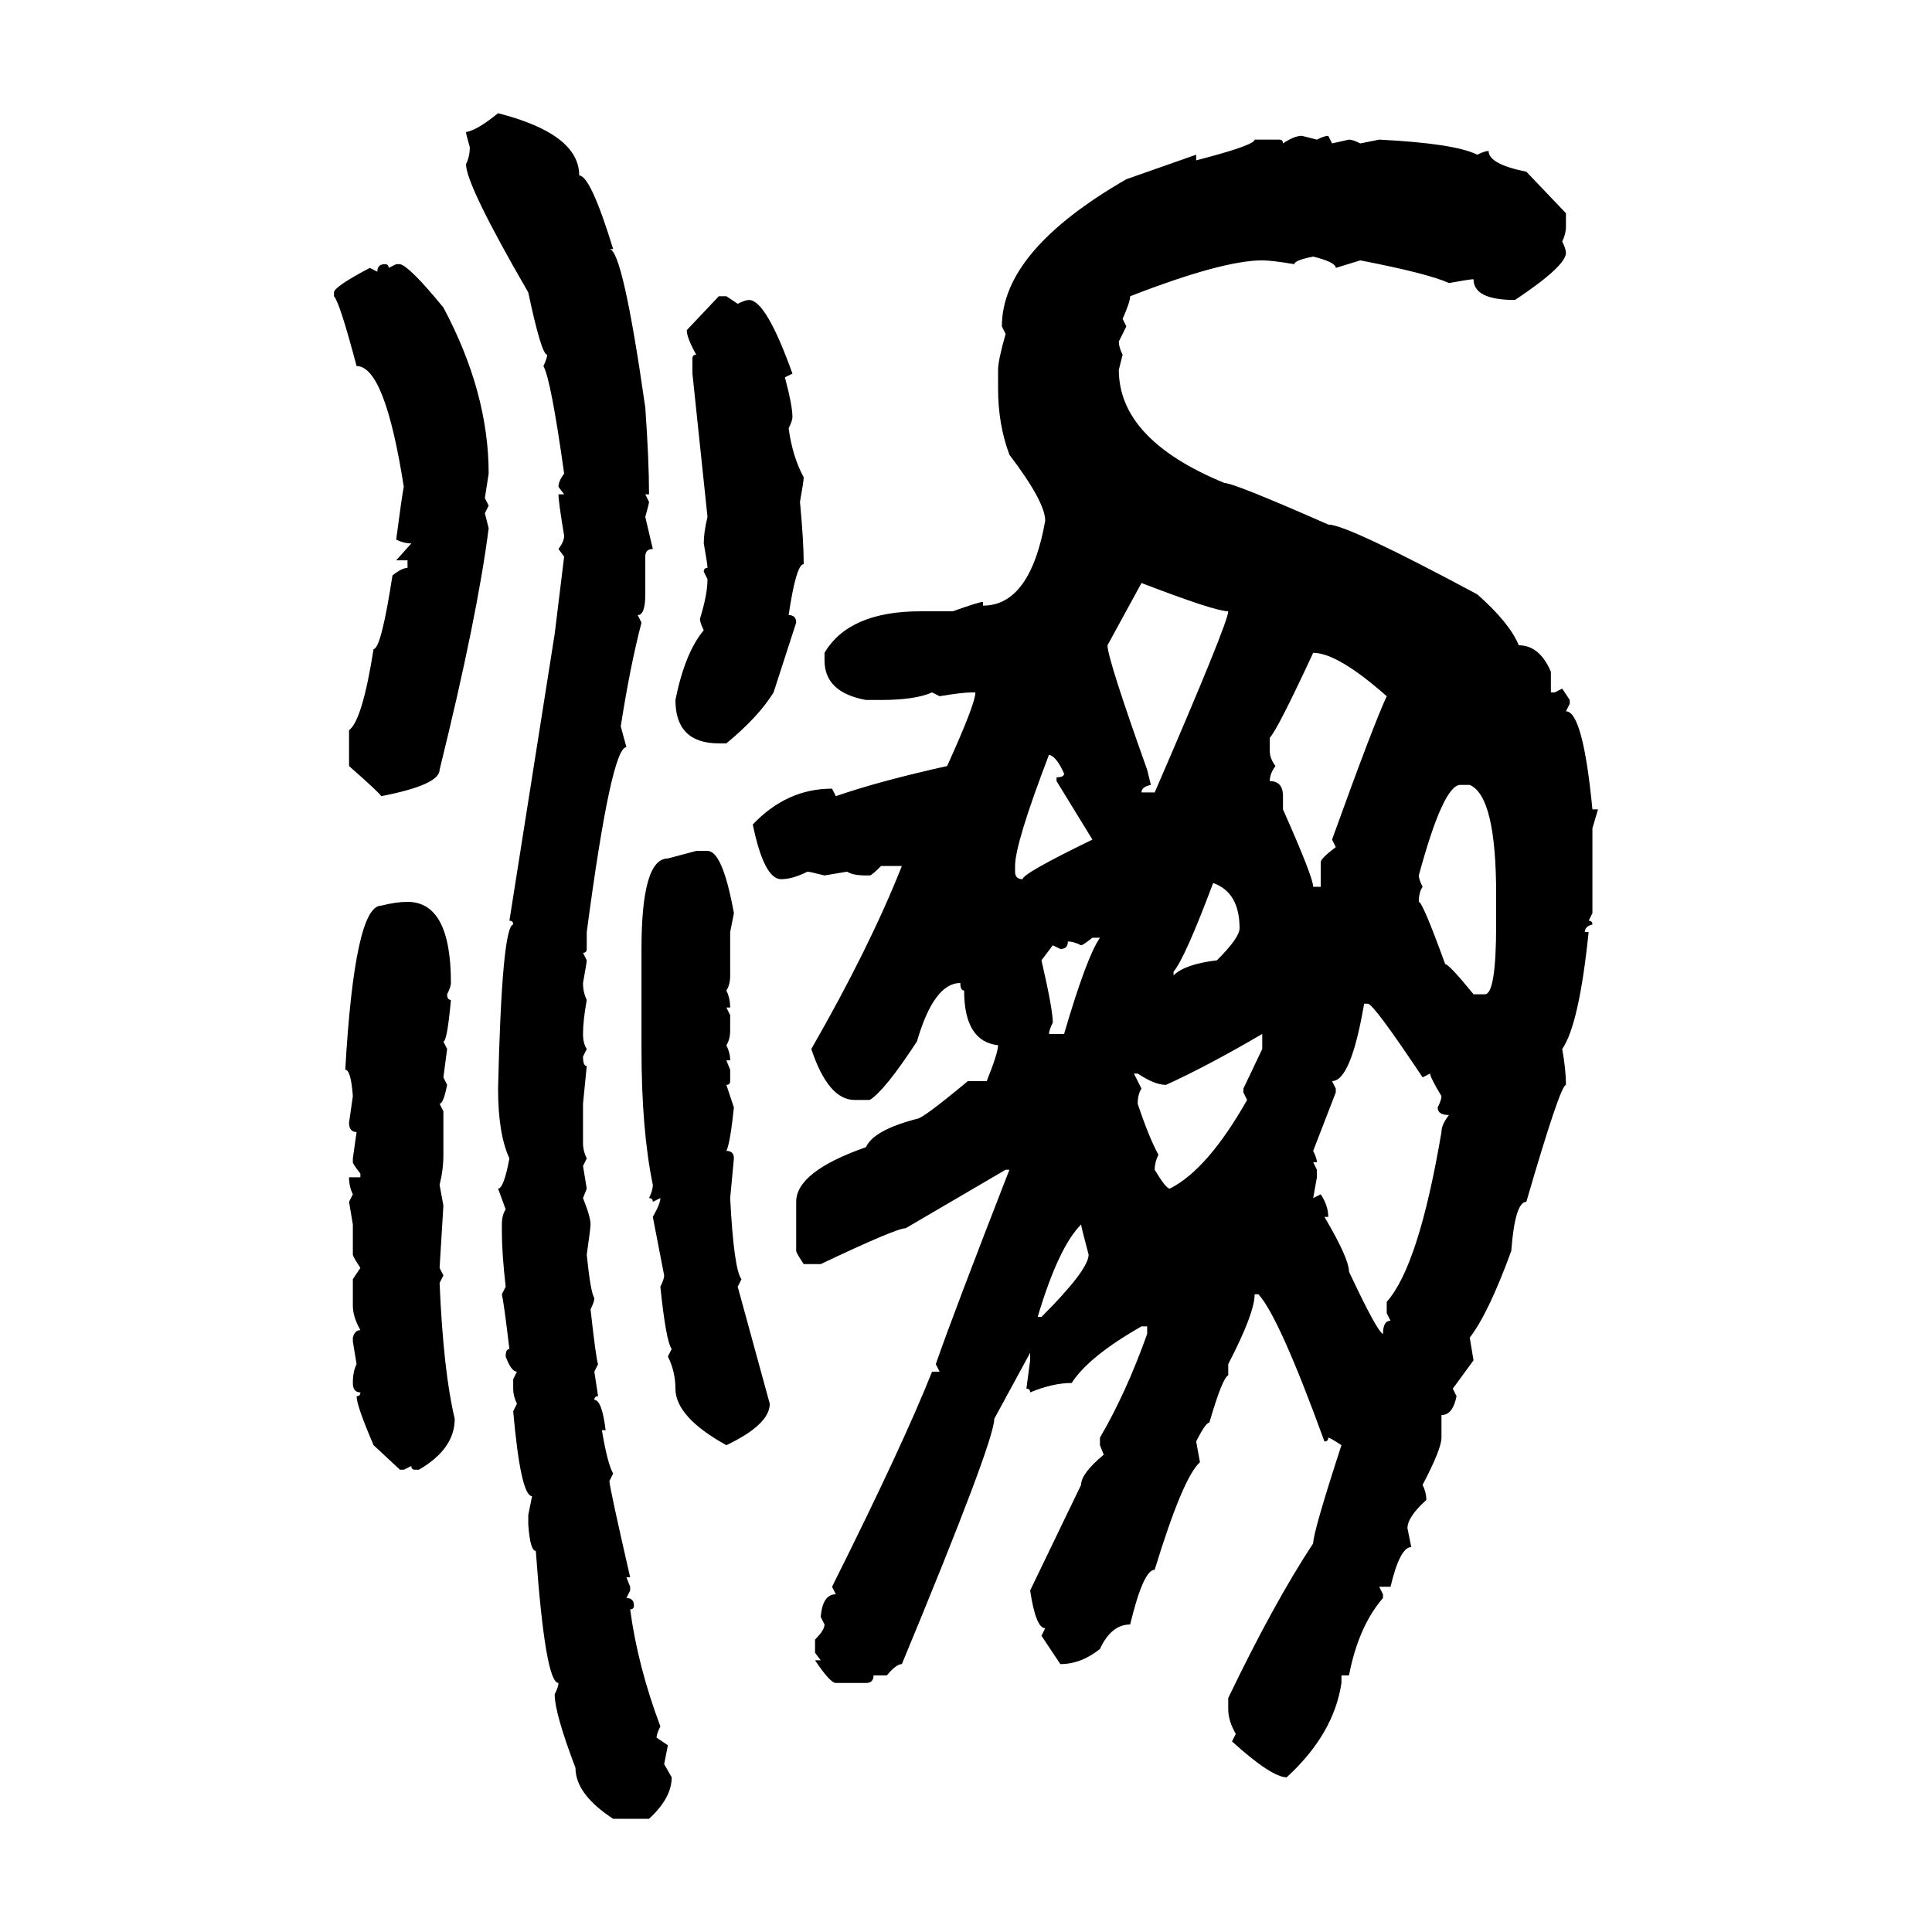 <svg xmlns="http://www.w3.org/2000/svg" xmlns:xlink="http://www.w3.org/1999/xlink" width="300" height="300"><path d="M77.34 17.58L77.34 17.58Q89.94 20.80 89.94 27.25L89.94 27.25Q91.70 27.25 95.21 38.67L95.21 38.67L94.63 38.67Q96.68 38.67 100.20 63.28L100.20 63.28Q100.78 71.48 100.78 76.76L100.78 76.76L100.20 76.76L100.78 77.93Q100.78 78.22 100.20 80.27L100.20 80.27L101.37 85.25Q100.20 85.25 100.20 86.43L100.20 86.43L100.20 92.29Q100.20 95.51 99.02 95.51L99.02 95.51L99.61 96.68Q97.85 103.42 96.39 112.79L96.39 112.79L97.27 116.02Q94.92 116.02 91.11 144.73L91.11 144.73L91.11 147.36Q91.11 147.95 90.53 147.95L90.53 147.95L91.11 149.12Q91.11 149.41 90.53 152.64L90.53 152.64Q90.53 154.10 91.11 155.27L91.11 155.27Q90.53 158.50 90.53 160.55L90.53 160.55Q90.53 162.01 91.11 162.89L91.11 162.89L90.53 164.06Q90.53 165.53 91.11 165.53L91.11 165.53L90.53 171.39L90.53 177.54Q90.53 178.71 91.11 179.88L91.11 179.88L90.53 181.05L91.11 184.57L90.53 186.04Q91.70 188.96 91.70 190.14L91.70 190.14Q91.70 190.72 91.11 194.82L91.11 194.82Q91.70 200.68 92.29 201.56L92.29 201.56Q92.29 202.15 91.70 203.32L91.70 203.32Q92.58 211.23 92.87 211.82L92.87 211.82L92.29 212.99L92.87 216.80Q92.29 216.80 92.29 217.38L92.29 217.38Q93.46 217.38 94.04 222.07L94.04 222.07L93.46 222.07Q94.34 227.34 95.21 228.81L95.21 228.81L94.63 229.98Q94.63 230.86 97.85 244.92L97.85 244.92L97.27 244.92L97.85 246.39L97.85 246.97L97.27 248.14Q98.44 248.14 98.44 249.32L98.44 249.32Q98.44 249.90 97.85 249.90L97.85 249.90Q99.02 258.69 102.54 268.07L102.54 268.07Q101.95 269.24 101.95 269.82L101.95 269.82L103.71 271.00L103.13 273.93L104.30 275.98Q104.30 279.20 100.78 282.42L100.78 282.42L95.21 282.42Q89.36 278.61 89.36 274.51L89.36 274.51Q86.13 266.02 86.13 263.09L86.13 263.09Q86.72 261.91 86.72 261.33L86.72 261.33Q84.67 261.33 83.20 240.82L83.20 240.82Q82.32 240.82 82.03 236.72L82.03 236.72L82.03 235.25L82.62 232.32Q80.86 232.32 79.69 219.14L79.69 219.14L80.27 217.97Q79.69 216.80 79.69 215.63L79.69 215.63L79.69 214.16L80.27 212.99Q79.39 212.99 78.52 210.64L78.52 210.64Q78.52 209.47 79.10 209.47L79.10 209.47Q78.22 202.15 77.93 200.98L77.93 200.98L78.52 199.80Q77.93 194.53 77.93 191.31L77.93 191.31L77.93 190.14Q77.93 188.67 78.52 187.79L78.52 187.79L77.34 184.57Q78.22 184.57 79.10 179.88L79.10 179.88Q77.34 176.07 77.34 169.04L77.34 169.04Q77.93 143.85 79.69 143.55L79.69 143.55Q79.69 142.97 79.10 142.97L79.10 142.97L86.13 98.44L87.60 86.43L86.72 85.25Q87.60 84.08 87.60 83.20L87.60 83.20Q86.72 77.93 86.72 76.76L86.72 76.76L87.60 76.76L86.72 75.59Q86.72 74.71 87.60 73.54L87.60 73.54Q85.55 58.89 84.38 56.84L84.38 56.84Q84.96 55.66 84.96 55.08L84.96 55.08Q84.08 55.08 82.03 45.41L82.03 45.41Q72.36 28.71 72.36 25.49L72.36 25.49Q72.95 24.32 72.95 22.85L72.95 22.85Q72.36 20.80 72.36 20.51L72.36 20.51Q74.12 20.21 77.34 17.58ZM202.15 21.09L202.15 21.09L204.49 21.68Q205.66 21.09 206.25 21.09L206.25 21.09L206.84 22.27L209.47 21.68Q210.06 21.68 211.23 22.27L211.23 22.27L214.16 21.68Q225.88 22.27 229.39 24.02L229.39 24.02Q230.57 23.44 231.15 23.44L231.15 23.44Q231.15 25.49 237.01 26.66L237.01 26.66L243.16 33.11L243.16 35.16Q243.16 36.33 242.58 37.50L242.58 37.50Q243.16 38.67 243.16 39.26L243.16 39.26Q243.16 41.31 235.25 46.58L235.25 46.58Q228.81 46.58 228.81 43.36L228.81 43.36Q228.22 43.36 225 43.95L225 43.95Q221.78 42.48 211.23 40.43L211.23 40.43L207.42 41.60Q207.42 40.72 203.91 39.84L203.91 39.84Q200.98 40.43 200.98 41.02L200.98 41.02Q197.46 40.43 196.00 40.43L196.00 40.43Q189.84 40.43 175.49 46.00L175.49 46.00Q175.49 46.88 174.32 49.51L174.32 49.51L174.90 50.68L173.73 53.03Q173.73 53.91 174.32 55.08L174.32 55.08L173.73 57.42Q173.73 68.26 190.14 75L190.14 75Q191.60 75 206.25 81.45L206.25 81.45Q209.18 81.45 229.39 92.29L229.39 92.29Q234.38 96.68 235.84 100.20L235.84 100.20Q239.06 100.20 240.82 104.30L240.82 104.30L240.82 107.52L241.41 107.52L242.58 106.93L243.75 108.69L243.75 109.28L243.16 110.45Q245.80 110.45 247.27 125.68L247.27 125.68L248.14 125.68L247.27 128.61L247.27 141.80L246.68 142.97Q247.27 142.97 247.27 143.55L247.27 143.55Q246.09 143.85 246.09 144.73L246.09 144.73L246.68 144.73Q245.21 159.08 242.58 162.89L242.58 162.89Q243.16 166.11 243.16 168.46L243.16 168.46Q242.29 168.46 237.01 186.62L237.01 186.62Q235.25 186.62 234.67 194.24L234.67 194.24Q231.15 203.91 228.22 207.71L228.22 207.71L228.81 211.23L225.59 215.63L226.17 216.80Q225.59 219.73 223.83 219.73L223.83 219.73L223.83 223.24Q223.83 225 220.90 230.57L220.90 230.57Q221.48 231.74 221.48 232.91L221.48 232.91Q218.55 235.55 218.55 237.30L218.55 237.30L219.14 240.23Q217.38 240.23 215.92 246.39L215.92 246.39L214.16 246.39L214.75 247.56L214.75 248.14Q210.94 252.54 209.47 260.16L209.47 260.16L208.30 260.16L208.30 261.33Q207.13 269.24 199.80 275.98L199.80 275.98Q197.46 275.98 191.31 270.41L191.31 270.41L191.89 269.24Q190.72 267.19 190.72 265.43L190.72 265.43L190.72 263.67Q197.75 249.02 203.91 239.65L203.91 239.65Q203.91 237.89 208.30 224.41L208.30 224.41Q206.54 223.24 206.25 223.24L206.25 223.24Q206.25 223.83 205.66 223.83L205.66 223.83Q198.63 204.49 195.41 200.98L195.41 200.98L194.82 200.98Q194.82 203.91 190.72 211.82L190.72 211.82L190.72 213.57Q189.84 213.87 187.79 220.90L187.79 220.90Q187.21 220.90 185.74 223.83L185.74 223.83L186.33 227.05Q183.69 229.39 179.30 243.75L179.30 243.75Q177.54 243.75 175.49 252.25L175.49 252.25Q172.56 252.25 170.80 256.05L170.80 256.05Q167.87 258.40 164.65 258.40L164.65 258.40L161.72 254.00L162.30 252.83Q160.84 252.83 159.96 246.97L159.96 246.97L167.87 230.57Q167.87 228.81 171.39 225.88L171.39 225.88L170.80 224.41L170.80 223.24Q174.90 216.21 178.13 207.13L178.13 207.13L178.13 205.96L177.25 205.96Q169.04 210.64 166.41 214.75L166.41 214.75Q163.48 214.75 159.96 216.21L159.96 216.21Q159.96 215.63 159.38 215.63L159.38 215.63L159.96 211.23L159.96 210.06L154.39 220.31Q154.39 223.83 140.04 258.40L140.04 258.40Q139.16 258.40 137.70 260.16L137.70 260.16L135.64 260.16Q135.64 261.33 134.47 261.33L134.47 261.33L129.79 261.33Q128.91 261.33 126.56 257.81L126.56 257.81L127.44 257.81L126.56 256.64L126.56 254.59Q128.03 253.13 128.03 252.25L128.03 252.25L127.44 251.07Q127.73 247.56 129.79 247.56L129.79 247.56L129.20 246.39Q140.33 224.12 144.73 212.99L144.73 212.99L145.90 212.99L145.31 211.82Q147.95 204.20 156.74 181.64L156.74 181.64L156.15 181.64L140.63 190.72Q139.16 190.72 127.44 196.29L127.44 196.29L124.80 196.29Q123.63 194.53 123.63 194.24L123.63 194.24L123.63 186.62Q123.63 181.93 134.47 178.13L134.47 178.13Q135.64 175.49 142.38 173.73L142.38 173.73Q143.26 173.73 150.29 167.87L150.29 167.87L153.22 167.87Q154.98 163.48 154.98 162.30L154.98 162.30Q149.71 161.72 149.71 153.81L149.71 153.81Q149.12 153.81 149.12 152.64L149.12 152.64Q145.02 152.64 142.38 161.72L142.38 161.72Q137.40 169.34 135.06 170.80L135.06 170.80L132.71 170.80Q128.61 170.80 125.98 162.89L125.98 162.89Q135.06 147.07 140.04 134.47L140.04 134.47L136.82 134.47Q135.35 135.94 135.06 135.94L135.06 135.94L134.47 135.94Q132.42 135.94 131.54 135.35L131.54 135.35L128.03 135.94Q125.68 135.35 125.39 135.35L125.39 135.35Q123.05 136.52 121.29 136.52L121.29 136.52Q118.65 136.52 116.89 128.03L116.89 128.03Q122.17 122.46 129.20 122.46L129.20 122.46L129.79 123.63Q136.52 121.29 147.07 118.95L147.07 118.95Q151.46 109.28 151.46 107.52L151.46 107.52L150.88 107.52Q149.41 107.52 145.90 108.11L145.90 108.11L144.73 107.52Q142.09 108.69 136.82 108.69L136.82 108.69L134.47 108.69Q128.03 107.52 128.03 102.54L128.03 102.54L128.03 101.37Q131.84 94.92 142.97 94.92L142.97 94.92L147.95 94.92Q152.05 93.46 152.64 93.46L152.64 93.46L152.64 94.04Q159.96 94.04 162.30 80.86L162.30 80.86Q162.30 77.93 156.74 70.61L156.74 70.61Q154.98 65.92 154.98 60.35L154.98 60.35L154.98 57.42Q154.98 55.96 156.15 51.86L156.15 51.86L155.57 50.68Q155.57 38.96 174.90 27.83L174.90 27.83L185.74 24.02L185.74 24.90Q194.82 22.56 194.82 21.68L194.82 21.68L198.63 21.68Q199.22 21.68 199.22 22.27L199.22 22.27Q200.98 21.09 202.15 21.09ZM59.77 41.02L59.77 41.02Q60.35 41.02 60.35 41.60L60.35 41.60L61.52 41.02L62.11 41.02Q63.57 41.31 68.85 47.75L68.85 47.75Q75.88 60.94 75.88 73.54L75.88 73.54L75.29 77.34L75.88 78.52L75.29 79.69L75.88 82.03Q74.12 95.80 68.26 119.53L68.26 119.53Q68.26 121.88 59.18 123.63L59.18 123.63Q59.18 123.34 54.20 118.95L54.20 118.95L54.20 113.38Q56.25 111.91 58.01 100.78L58.01 100.78Q59.18 100.78 60.94 89.36L60.94 89.36Q62.40 88.18 63.28 88.18L63.28 88.18L63.28 87.01L61.52 87.01L63.87 84.38Q62.70 84.38 61.52 83.79L61.52 83.79Q62.40 77.05 62.70 75.59L62.70 75.59Q59.77 56.84 55.37 56.84L55.37 56.84Q52.73 46.88 51.86 46.00L51.86 46.00L51.86 45.41Q51.86 44.53 57.42 41.60L57.42 41.60L58.59 42.19Q58.59 41.02 59.77 41.02ZM106.64 51.27L111.62 46.00L112.79 46.00L114.55 47.17Q115.72 46.58 116.31 46.58L116.31 46.58Q118.95 46.58 123.05 58.01L123.05 58.01L121.88 58.59Q123.05 62.99 123.05 64.75L123.05 64.75Q123.05 65.33 122.46 66.50L122.46 66.50Q123.05 70.90 124.80 74.12L124.80 74.12Q124.80 74.71 124.22 77.93L124.22 77.93Q124.80 84.08 124.80 87.60L124.80 87.60Q123.63 87.60 122.46 95.51L122.46 95.51Q123.63 95.51 123.63 96.68L123.63 96.68L120.12 107.52Q117.77 111.33 112.79 115.43L112.79 115.43L111.62 115.43Q104.88 115.43 104.88 108.69L104.88 108.69Q106.35 101.37 109.28 97.85L109.28 97.85Q108.69 96.68 108.69 96.09L108.69 96.09Q109.86 92.29 109.86 89.94L109.86 89.94L109.28 88.77Q109.28 88.18 109.86 88.18L109.86 88.18Q109.86 87.60 109.28 84.38L109.28 84.38Q109.28 82.62 109.86 80.27L109.86 80.27L107.52 58.01L107.52 55.66Q107.52 55.08 108.11 55.08L108.11 55.08Q106.64 52.44 106.64 51.27L106.64 51.27ZM177.25 90.53L177.25 90.53L171.97 100.20Q171.97 102.25 178.13 119.53L178.13 119.53L178.71 121.88Q177.25 122.17 177.25 123.05L177.25 123.05L179.30 123.05Q190.72 96.68 190.72 94.92L190.72 94.92Q188.67 94.92 177.25 90.53ZM203.91 101.37L203.91 101.37Q198.34 113.38 197.17 114.55L197.17 114.55L197.17 116.60Q197.17 117.77 198.05 118.95L198.05 118.95Q197.17 120.12 197.17 121.29L197.17 121.29Q199.22 121.29 199.22 123.63L199.22 123.63L199.22 125.68Q203.91 136.23 203.91 137.70L203.91 137.70L205.08 137.70L205.08 133.89Q205.08 133.30 207.42 131.54L207.42 131.54L206.84 130.37Q213.28 112.50 215.33 108.11L215.33 108.11Q207.71 101.37 203.91 101.37ZM162.89 117.19L162.89 117.19Q157.62 130.96 157.62 134.47L157.62 134.47L157.62 135.35Q157.62 136.52 158.79 136.52L158.79 136.52Q158.79 135.64 169.63 130.37L169.63 130.37L164.06 121.29L164.06 120.70Q165.23 120.70 165.23 120.12L165.23 120.12Q164.06 117.48 162.89 117.19ZM220.31 135.94L220.31 135.94Q220.31 136.52 220.90 137.70L220.90 137.70Q220.31 138.57 220.31 140.04L220.31 140.04Q220.90 140.04 224.41 149.71L224.41 149.71Q225 149.71 228.81 154.39L228.81 154.39L230.57 154.39Q232.32 154.39 232.32 143.55L232.32 143.55L232.32 138.87Q232.32 123.63 228.22 121.88L228.22 121.88L226.76 121.88Q224.12 121.88 220.31 135.94ZM103.71 133.30L108.11 132.13L109.86 132.13Q112.21 132.13 113.96 141.80L113.96 141.80L113.38 144.73L113.38 151.46Q113.38 152.93 112.79 153.81L112.79 153.81Q113.38 154.98 113.38 156.45L113.38 156.45L112.79 156.45L113.38 157.62L113.38 159.96Q113.38 161.43 112.79 162.30L112.79 162.30Q113.38 163.48 113.38 164.65L113.38 164.65L112.79 164.65L113.38 166.11L113.38 167.87Q113.38 168.46 112.79 168.46L112.79 168.46L113.96 171.97Q113.38 177.54 112.79 178.71L112.79 178.71Q113.96 178.71 113.96 179.88L113.96 179.88L113.38 186.04Q113.96 197.17 115.14 198.63L115.14 198.63L114.55 199.80L119.53 217.97Q119.53 221.19 112.79 224.41L112.79 224.41Q104.88 220.02 104.88 215.63L104.88 215.63Q104.88 212.99 103.71 210.64L103.71 210.64L104.30 209.47Q103.42 208.30 102.54 199.80L102.54 199.80Q103.13 198.63 103.13 198.05L103.13 198.05L101.37 188.96Q102.54 186.91 102.54 186.04L102.54 186.04L101.37 186.62Q101.37 186.04 100.78 186.04L100.78 186.04Q101.37 184.86 101.37 183.98L101.37 183.98Q99.61 175.49 99.61 162.89L99.61 162.89L99.61 147.36Q99.61 133.30 103.71 133.30L103.71 133.30ZM188.38 137.11L188.38 137.11Q183.98 148.83 182.23 150.88L182.23 150.88L182.23 151.46Q183.98 149.71 188.96 149.12L188.96 149.12Q192.48 145.61 192.48 144.14L192.48 144.14Q192.48 138.57 188.38 137.11ZM63.28 140.04L63.28 140.04Q70.02 140.04 70.02 152.64L70.02 152.64Q70.02 153.22 69.43 154.39L69.43 154.39Q69.43 155.27 70.02 155.27L70.02 155.27Q69.43 161.72 68.85 161.72L68.85 161.72L69.43 162.89L68.85 167.29L69.43 168.46Q68.85 171.39 68.26 171.39L68.26 171.39L68.85 172.56L68.85 179.30Q68.85 181.64 68.26 183.98L68.26 183.98L68.85 187.21L68.26 196.88L68.85 198.05L68.26 199.22Q68.85 212.99 70.61 220.31L70.61 220.31Q70.61 225 65.04 228.22L65.04 228.22L64.45 228.22Q63.87 228.22 63.87 227.64L63.87 227.64L62.70 228.22L62.11 228.22L58.01 224.41Q55.37 218.26 55.37 216.80L55.37 216.80Q55.96 216.80 55.96 216.21L55.96 216.21Q54.79 216.21 54.79 214.75L54.79 214.75Q54.79 212.99 55.37 211.82L55.37 211.82L54.79 208.30L54.79 207.71Q55.08 206.54 55.96 206.54L55.96 206.54Q54.79 204.49 54.79 202.73L54.79 202.73L54.79 198.63L55.96 196.88Q54.79 195.12 54.79 194.82L54.79 194.82L54.79 190.14L54.20 186.62L54.79 185.45Q54.20 184.28 54.20 182.81L54.20 182.81L55.96 182.81L55.96 182.23Q54.79 180.76 54.79 180.47L54.79 180.47L54.79 179.88L55.37 175.78Q54.20 175.78 54.20 174.32L54.20 174.32L54.79 170.21Q54.49 166.11 53.61 166.11L53.61 166.11Q55.08 140.63 59.18 140.63L59.18 140.63Q61.52 140.04 63.28 140.04ZM167.87 146.78L167.87 146.78Q166.70 146.19 165.82 146.19L165.82 146.19Q165.82 147.36 164.65 147.36L164.65 147.36L163.48 146.78L161.72 149.12Q163.48 156.74 163.48 158.79L163.48 158.79Q162.89 159.96 162.89 160.55L162.89 160.55L165.23 160.55Q168.75 148.54 170.80 145.61L170.80 145.61L169.63 145.61Q168.16 146.78 167.87 146.78ZM212.40 155.86L211.82 155.86Q209.77 167.87 206.84 167.87L206.84 167.87L207.42 169.04L207.42 169.63L203.91 178.71Q204.49 179.88 204.49 180.47L204.49 180.47L203.91 180.47L204.49 181.64L204.49 182.81L203.91 186.04L205.08 185.45Q206.25 187.21 206.25 188.96L206.25 188.96L205.66 188.96Q209.47 195.41 209.47 197.46L209.47 197.46Q213.87 206.84 214.75 207.13L214.75 207.13Q214.75 205.08 215.92 205.08L215.92 205.08L215.33 203.91L215.33 202.15Q220.31 196.58 223.83 175.78L223.83 175.78Q223.83 174.61 225 173.14L225 173.14Q223.24 173.14 223.24 171.97L223.24 171.97Q223.83 170.80 223.83 170.21L223.83 170.21Q222.07 167.29 222.07 166.70L222.07 166.70L220.90 167.29Q213.28 155.86 212.40 155.86L212.40 155.86ZM181.05 168.46L181.05 168.46Q179.30 168.46 176.66 166.70L176.66 166.70L176.07 166.70L177.25 169.04Q176.66 169.92 176.66 171.39L176.66 171.39Q178.42 176.66 179.88 179.30L179.88 179.30Q179.30 180.47 179.30 181.64L179.30 181.64Q181.05 184.57 181.64 184.57L181.64 184.57Q187.50 181.64 193.65 170.80L193.65 170.80L193.07 169.63L193.07 169.04L196.00 162.89L196.00 160.55Q187.50 165.53 181.05 168.46ZM161.13 204.49L161.13 204.49L161.72 204.49Q169.04 197.17 169.04 194.82L169.04 194.82Q167.87 190.43 167.87 190.14L167.87 190.14Q164.36 193.65 161.13 204.49Z"/></svg>